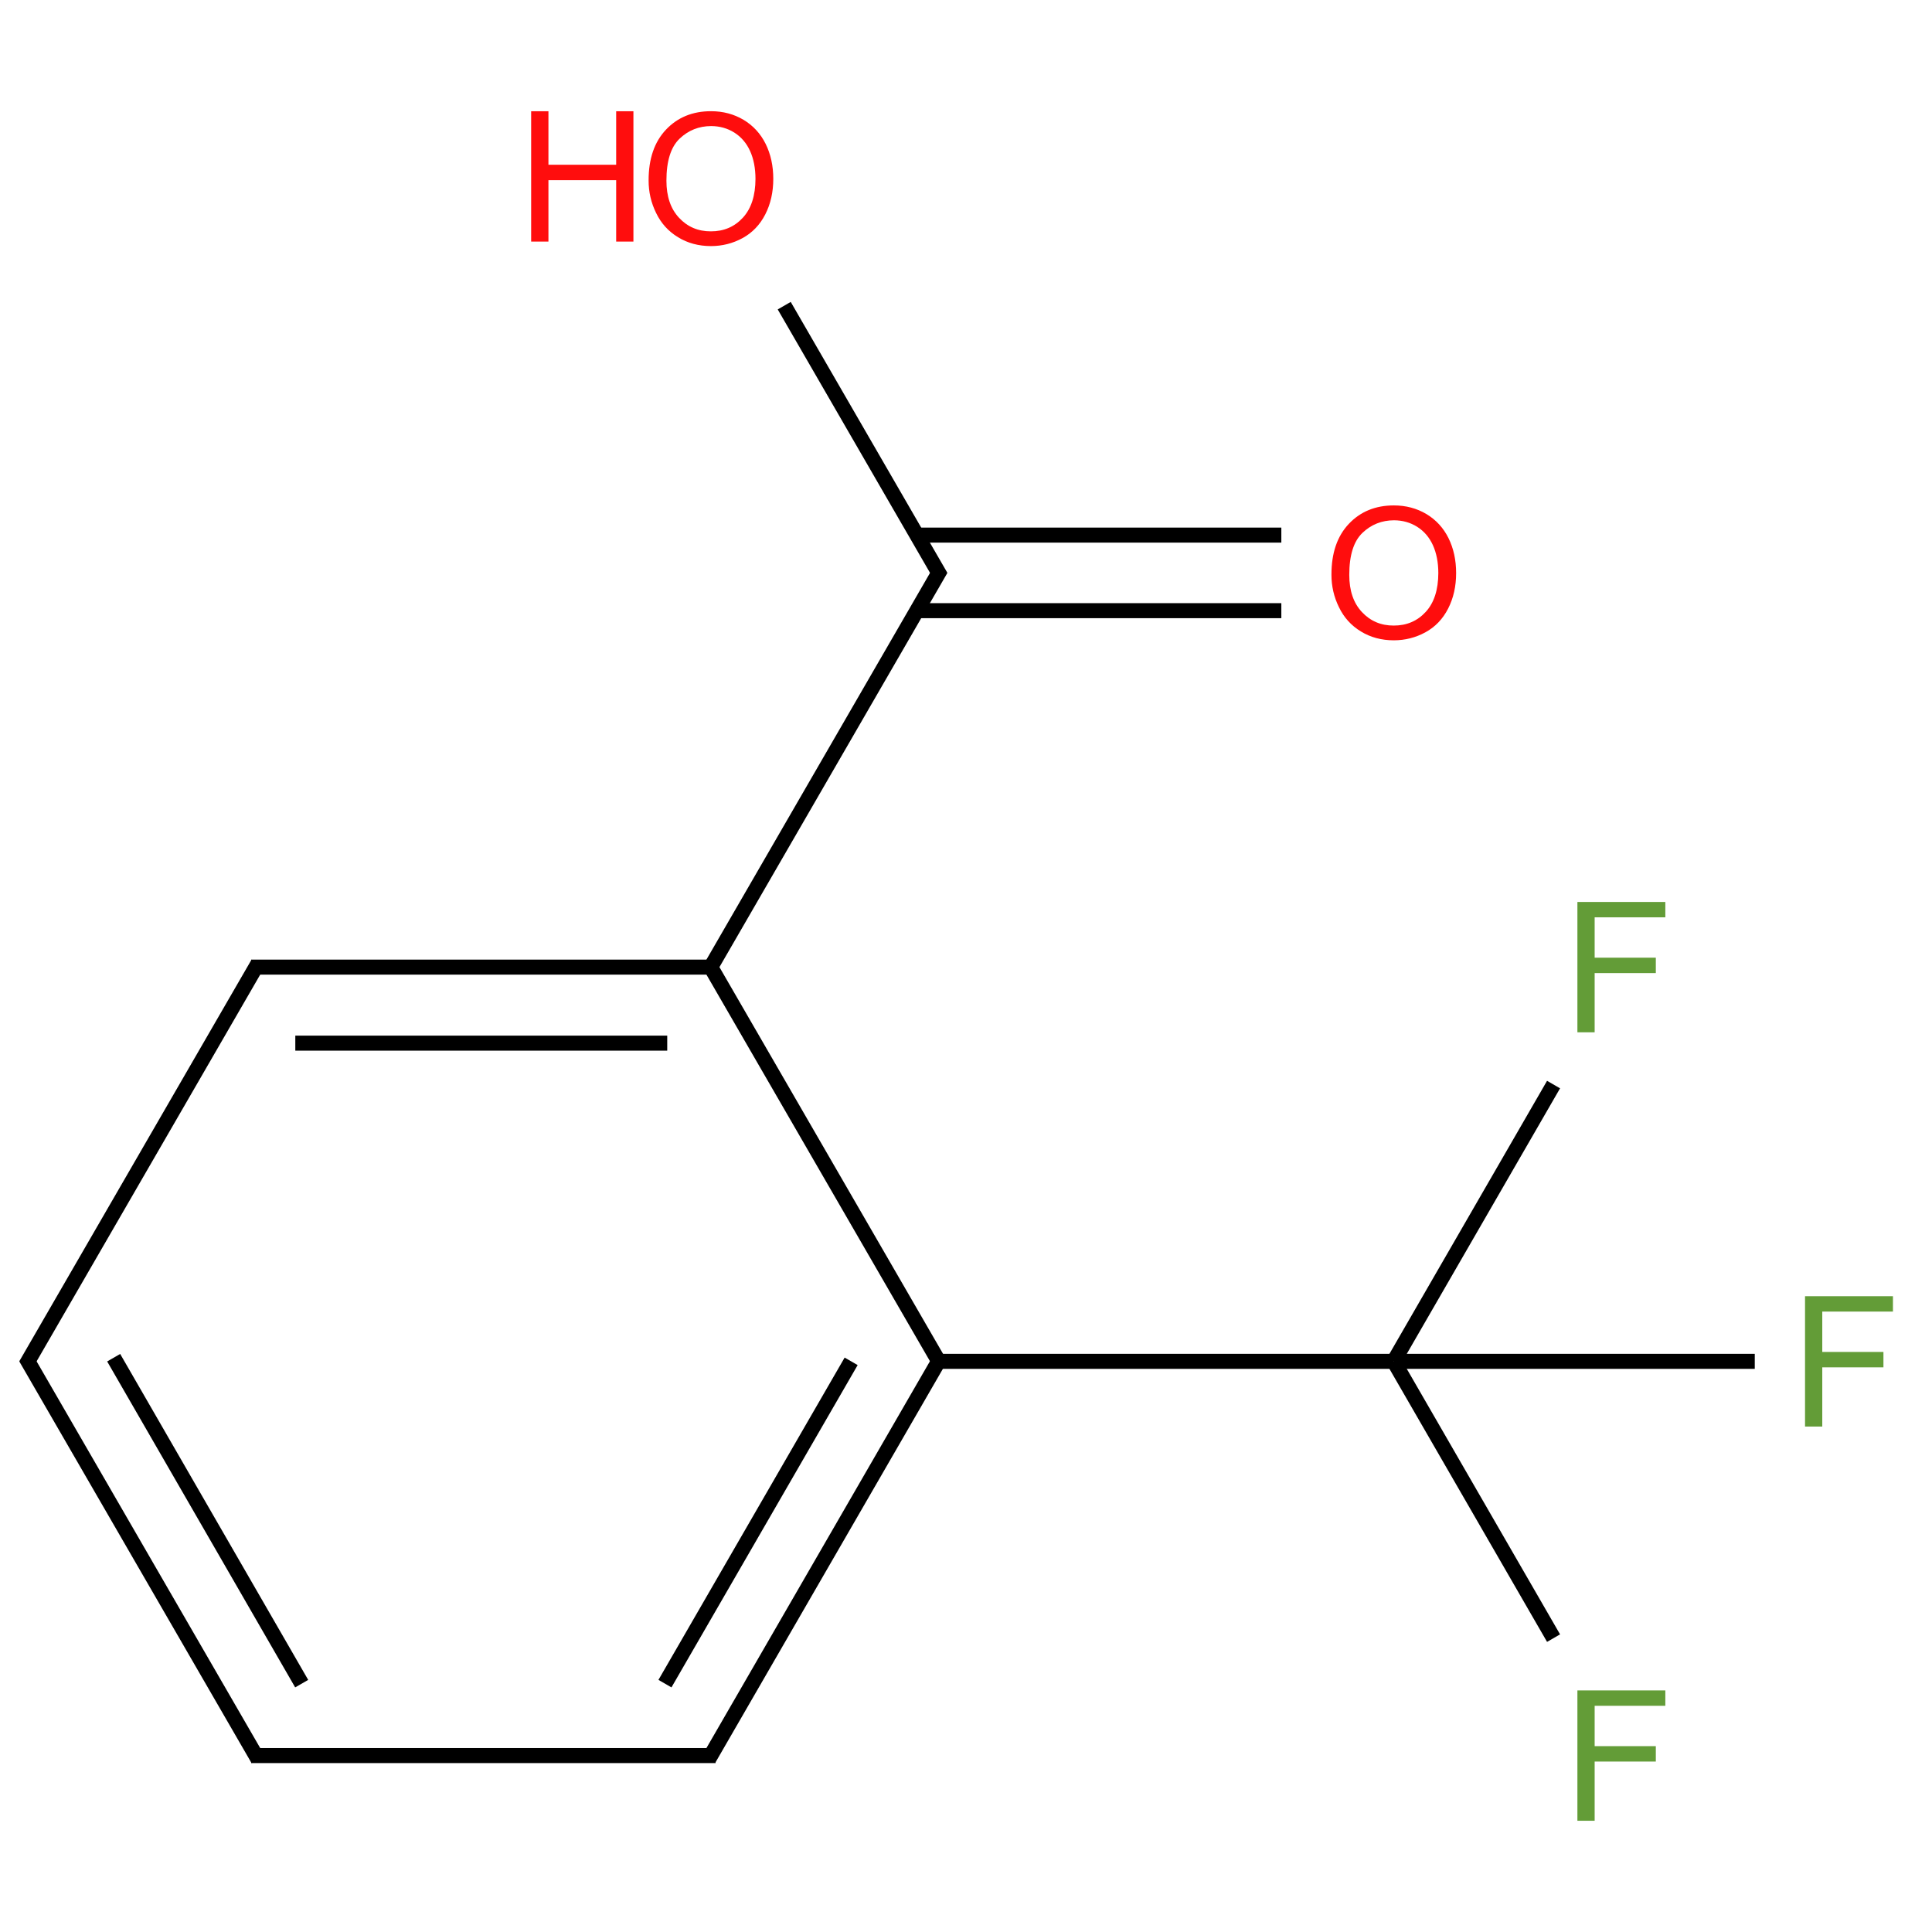 ﻿<svg xmlns="http://www.w3.org/2000/svg" xmlns:xlink="http://www.w3.org/1999/xlink" width="200pt" height="200pt" viewBox="0 0 200 200" version="1.1">
  <defs>
    <g>
      <symbol overflow="visible" id="glyph0-0">
        <path style="stroke:none;" d="M 2.355 0 L 2.355 -11.781 L 11.781 -11.781 L 11.781 0 Z M 2.652 -0.293 L 11.488 -0.293 L 11.488 -11.488 L 2.652 -11.488 Z M 2.652 -0.293 " />
      </symbol>
      <symbol overflow="visible" id="glyph0-1">
        <path style="stroke:none;" d="M 0.91 -6.57 C 0.906 -8.805 1.508 -10.559 2.715 -11.832 C 3.914 -13.098 5.469 -13.734 7.371 -13.734 C 8.617 -13.734 9.738 -13.434 10.742 -12.84 C 11.738 -12.238 12.5 -11.41 13.027 -10.348 C 13.551 -9.285 13.816 -8.078 13.816 -6.727 C 13.816 -5.359 13.539 -4.133 12.988 -3.055 C 12.434 -1.973 11.652 -1.156 10.641 -0.602 C 9.625 -0.047 8.531 0.227 7.363 0.23 C 6.09 0.227 4.953 -0.074 3.957 -0.688 C 2.953 -1.297 2.195 -2.137 1.684 -3.203 C 1.164 -4.262 0.906 -5.383 0.91 -6.57 Z M 2.754 -6.543 C 2.754 -4.914 3.188 -3.633 4.062 -2.699 C 4.934 -1.762 6.031 -1.293 7.355 -1.297 C 8.695 -1.293 9.801 -1.766 10.672 -2.715 C 11.535 -3.656 11.969 -5 11.973 -6.738 C 11.969 -7.836 11.785 -8.793 11.414 -9.613 C 11.043 -10.43 10.5 -11.066 9.785 -11.52 C 9.07 -11.969 8.27 -12.191 7.383 -12.195 C 6.117 -12.191 5.027 -11.758 4.117 -10.891 C 3.207 -10.02 2.754 -8.57 2.754 -6.543 Z M 2.754 -6.543 " />
      </symbol>
      <symbol overflow="visible" id="glyph0-2">
        <path style="stroke:none;" d="M 1.508 0 L 1.508 -13.492 L 3.297 -13.492 L 3.297 -7.953 L 10.309 -7.953 L 10.309 -13.492 L 12.094 -13.492 L 12.094 0 L 10.309 0 L 10.309 -6.359 L 3.297 -6.359 L 3.297 0 Z M 1.508 0 " />
      </symbol>
      <symbol overflow="visible" id="glyph0-3">
        <path style="stroke:none;" d="M 1.547 0 L 1.547 -13.492 L 10.648 -13.492 L 10.648 -11.902 L 3.332 -11.902 L 3.332 -7.723 L 9.664 -7.723 L 9.664 -6.129 L 3.332 -6.129 L 3.332 0 Z M 1.547 0 " />
      </symbol>
    </g>
  </defs>
  <g id="surface264329">
    <path style="fill:none;stroke-width:0.033;stroke-linecap:butt;stroke-linejoin:miter;stroke:rgb(0%,0%,0%);stroke-opacity:1;stroke-miterlimit:10;" d="M 2.753 0.783 L 1.952 0.783 " transform="matrix(47.125,0,0,47.125,2.908,18.495)" />
    <path style="fill:none;stroke-width:0.033;stroke-linecap:butt;stroke-linejoin:miter;stroke:rgb(0%,0%,0%);stroke-opacity:1;stroke-miterlimit:10;" d="M 2.753 0.949 L 1.952 0.949 " transform="matrix(47.125,0,0,47.125,2.908,18.495)" />
    <path style="fill:none;stroke-width:0.033;stroke-linecap:butt;stroke-linejoin:miter;stroke:rgb(0%,0%,0%);stroke-opacity:1;stroke-miterlimit:10;" d="M 2.005 0.874 L 1.661 0.279 " transform="matrix(47.125,0,0,47.125,2.908,18.495)" />
    <path style="fill:none;stroke-width:0.033;stroke-linecap:butt;stroke-linejoin:miter;stroke:rgb(0%,0%,0%);stroke-opacity:1;stroke-miterlimit:10;" d="M 2.005 0.858 L 1.495 1.74 " transform="matrix(47.125,0,0,47.125,2.908,18.495)" />
    <path style="fill:none;stroke-width:0.033;stroke-linecap:butt;stroke-linejoin:miter;stroke:rgb(0%,0%,0%);stroke-opacity:1;stroke-miterlimit:10;" d="M 1.5 1.732 L 0.49 1.732 " transform="matrix(47.125,0,0,47.125,2.908,18.495)" />
    <path style="fill:none;stroke-width:0.033;stroke-linecap:butt;stroke-linejoin:miter;stroke:rgb(0%,0%,0%);stroke-opacity:1;stroke-miterlimit:10;" d="M 1.404 1.899 L 0.587 1.899 " transform="matrix(47.125,0,0,47.125,2.908,18.495)" />
    <path style="fill:none;stroke-width:0.033;stroke-linecap:butt;stroke-linejoin:miter;stroke:rgb(0%,0%,0%);stroke-opacity:1;stroke-miterlimit:10;" d="M 0.505 1.724 L -0.005 2.606 " transform="matrix(47.125,0,0,47.125,2.908,18.495)" />
    <path style="fill:none;stroke-width:0.033;stroke-linecap:butt;stroke-linejoin:miter;stroke:rgb(0%,0%,0%);stroke-opacity:1;stroke-miterlimit:10;" d="M -0.005 2.59 L 0.505 3.472 " transform="matrix(47.125,0,0,47.125,2.908,18.495)" />
    <path style="fill:none;stroke-width:0.033;stroke-linecap:butt;stroke-linejoin:miter;stroke:rgb(0%,0%,0%);stroke-opacity:1;stroke-miterlimit:10;" d="M 0.188 2.59 L 0.601 3.306 " transform="matrix(47.125,0,0,47.125,2.908,18.495)" />
    <path style="fill:none;stroke-width:0.033;stroke-linecap:butt;stroke-linejoin:miter;stroke:rgb(0%,0%,0%);stroke-opacity:1;stroke-miterlimit:10;" d="M 0.49 3.464 L 1.51 3.464 " transform="matrix(47.125,0,0,47.125,2.908,18.495)" />
    <path style="fill:none;stroke-width:0.033;stroke-linecap:butt;stroke-linejoin:miter;stroke:rgb(0%,0%,0%);stroke-opacity:1;stroke-miterlimit:10;" d="M 1.495 3.472 L 2 2.598 " transform="matrix(47.125,0,0,47.125,2.908,18.495)" />
    <path style="fill:none;stroke-width:0.033;stroke-linecap:butt;stroke-linejoin:miter;stroke:rgb(0%,0%,0%);stroke-opacity:1;stroke-miterlimit:10;" d="M 1.399 3.306 L 1.808 2.598 " transform="matrix(47.125,0,0,47.125,2.908,18.495)" />
    <path style="fill:none;stroke-width:0.033;stroke-linecap:butt;stroke-linejoin:miter;stroke:rgb(0%,0%,0%);stroke-opacity:1;stroke-miterlimit:10;" d="M 2.005 2.606 L 1.495 1.724 " transform="matrix(47.125,0,0,47.125,2.908,18.495)" />
    <path style="fill:none;stroke-width:0.033;stroke-linecap:butt;stroke-linejoin:miter;stroke:rgb(0%,0%,0%);stroke-opacity:1;stroke-miterlimit:10;" d="M 1.99 2.598 L 3 2.598 " transform="matrix(47.125,0,0,47.125,2.908,18.495)" />
    <path style="fill:none;stroke-width:0.033;stroke-linecap:butt;stroke-linejoin:miter;stroke:rgb(0%,0%,0%);stroke-opacity:1;stroke-miterlimit:10;" d="M 3 2.598 L 3.351 1.99 " transform="matrix(47.125,0,0,47.125,2.908,18.495)" />
    <path style="fill:none;stroke-width:0.033;stroke-linecap:butt;stroke-linejoin:miter;stroke:rgb(0%,0%,0%);stroke-opacity:1;stroke-miterlimit:10;" d="M 3 2.598 L 3.351 3.206 " transform="matrix(47.125,0,0,47.125,2.908,18.495)" />
    <path style="fill:none;stroke-width:0.033;stroke-linecap:butt;stroke-linejoin:miter;stroke:rgb(0%,0%,0%);stroke-opacity:1;stroke-miterlimit:10;" d="M 3 2.598 L 3.793 2.598 " transform="matrix(47.125,0,0,47.125,2.908,18.495)" />
    <g style="fill:rgb(100%,5.1%,5.1%);fill-opacity:1;">
      <use xlink:href="#glyph0-1" x="136.922" y="66.055" />
    </g>
    <g style="fill:rgb(100%,5.1%,5.1%);fill-opacity:1;">
      <use xlink:href="#glyph0-1" x="66.234" y="25.246" />
    </g>
    <g style="fill:rgb(100%,5.1%,5.1%);fill-opacity:1;">
      <use xlink:href="#glyph0-2" x="53.477" y="25.008" />
    </g>
    <g style="fill:rgb(38.925%,61.167%,21.548%);fill-opacity:1;">
      <use xlink:href="#glyph0-3" x="161.746" y="106.863" />
    </g>
    <g style="fill:rgb(38.925%,61.167%,21.548%);fill-opacity:1;">
      <use xlink:href="#glyph0-3" x="161.746" y="188.484" />
    </g>
    <g style="fill:rgb(38.925%,61.167%,21.548%);fill-opacity:1;">
      <use xlink:href="#glyph0-3" x="185.309" y="147.676" />
    </g>
  </g>
</svg>